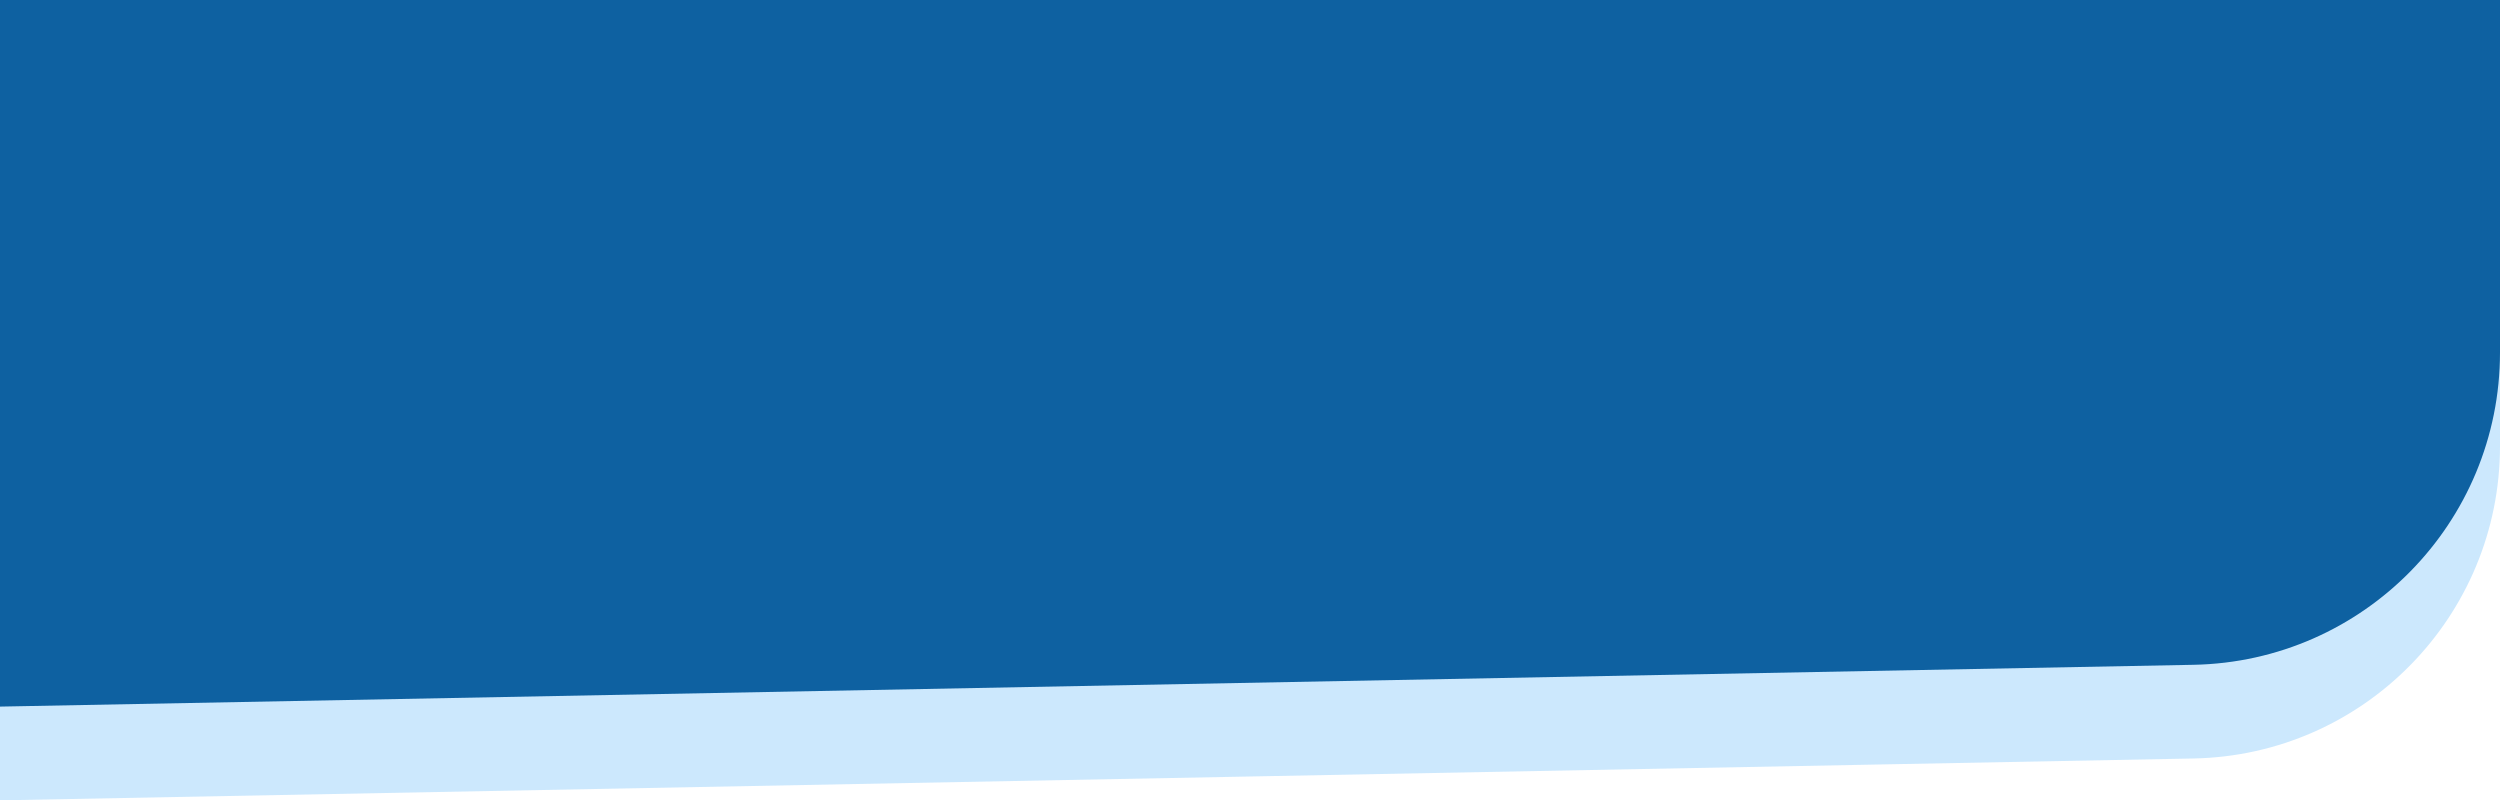 <svg width="1440" height="461" viewBox="0 0 1440 461" fill="none" xmlns="http://www.w3.org/2000/svg">
<path d="M0 35H1440V256.919C1440 354.991 1361.49 435.015 1263.43 436.886L1260 436.952L1080 440.387L720 447.258L0 461V35Z" fill="#CCE8FD"/>
<path d="M0 0H1440V202.959C1440 301.033 1361.49 381.058 1263.43 382.926L0 407V0Z" fill="#0E61A1"/>
</svg>
